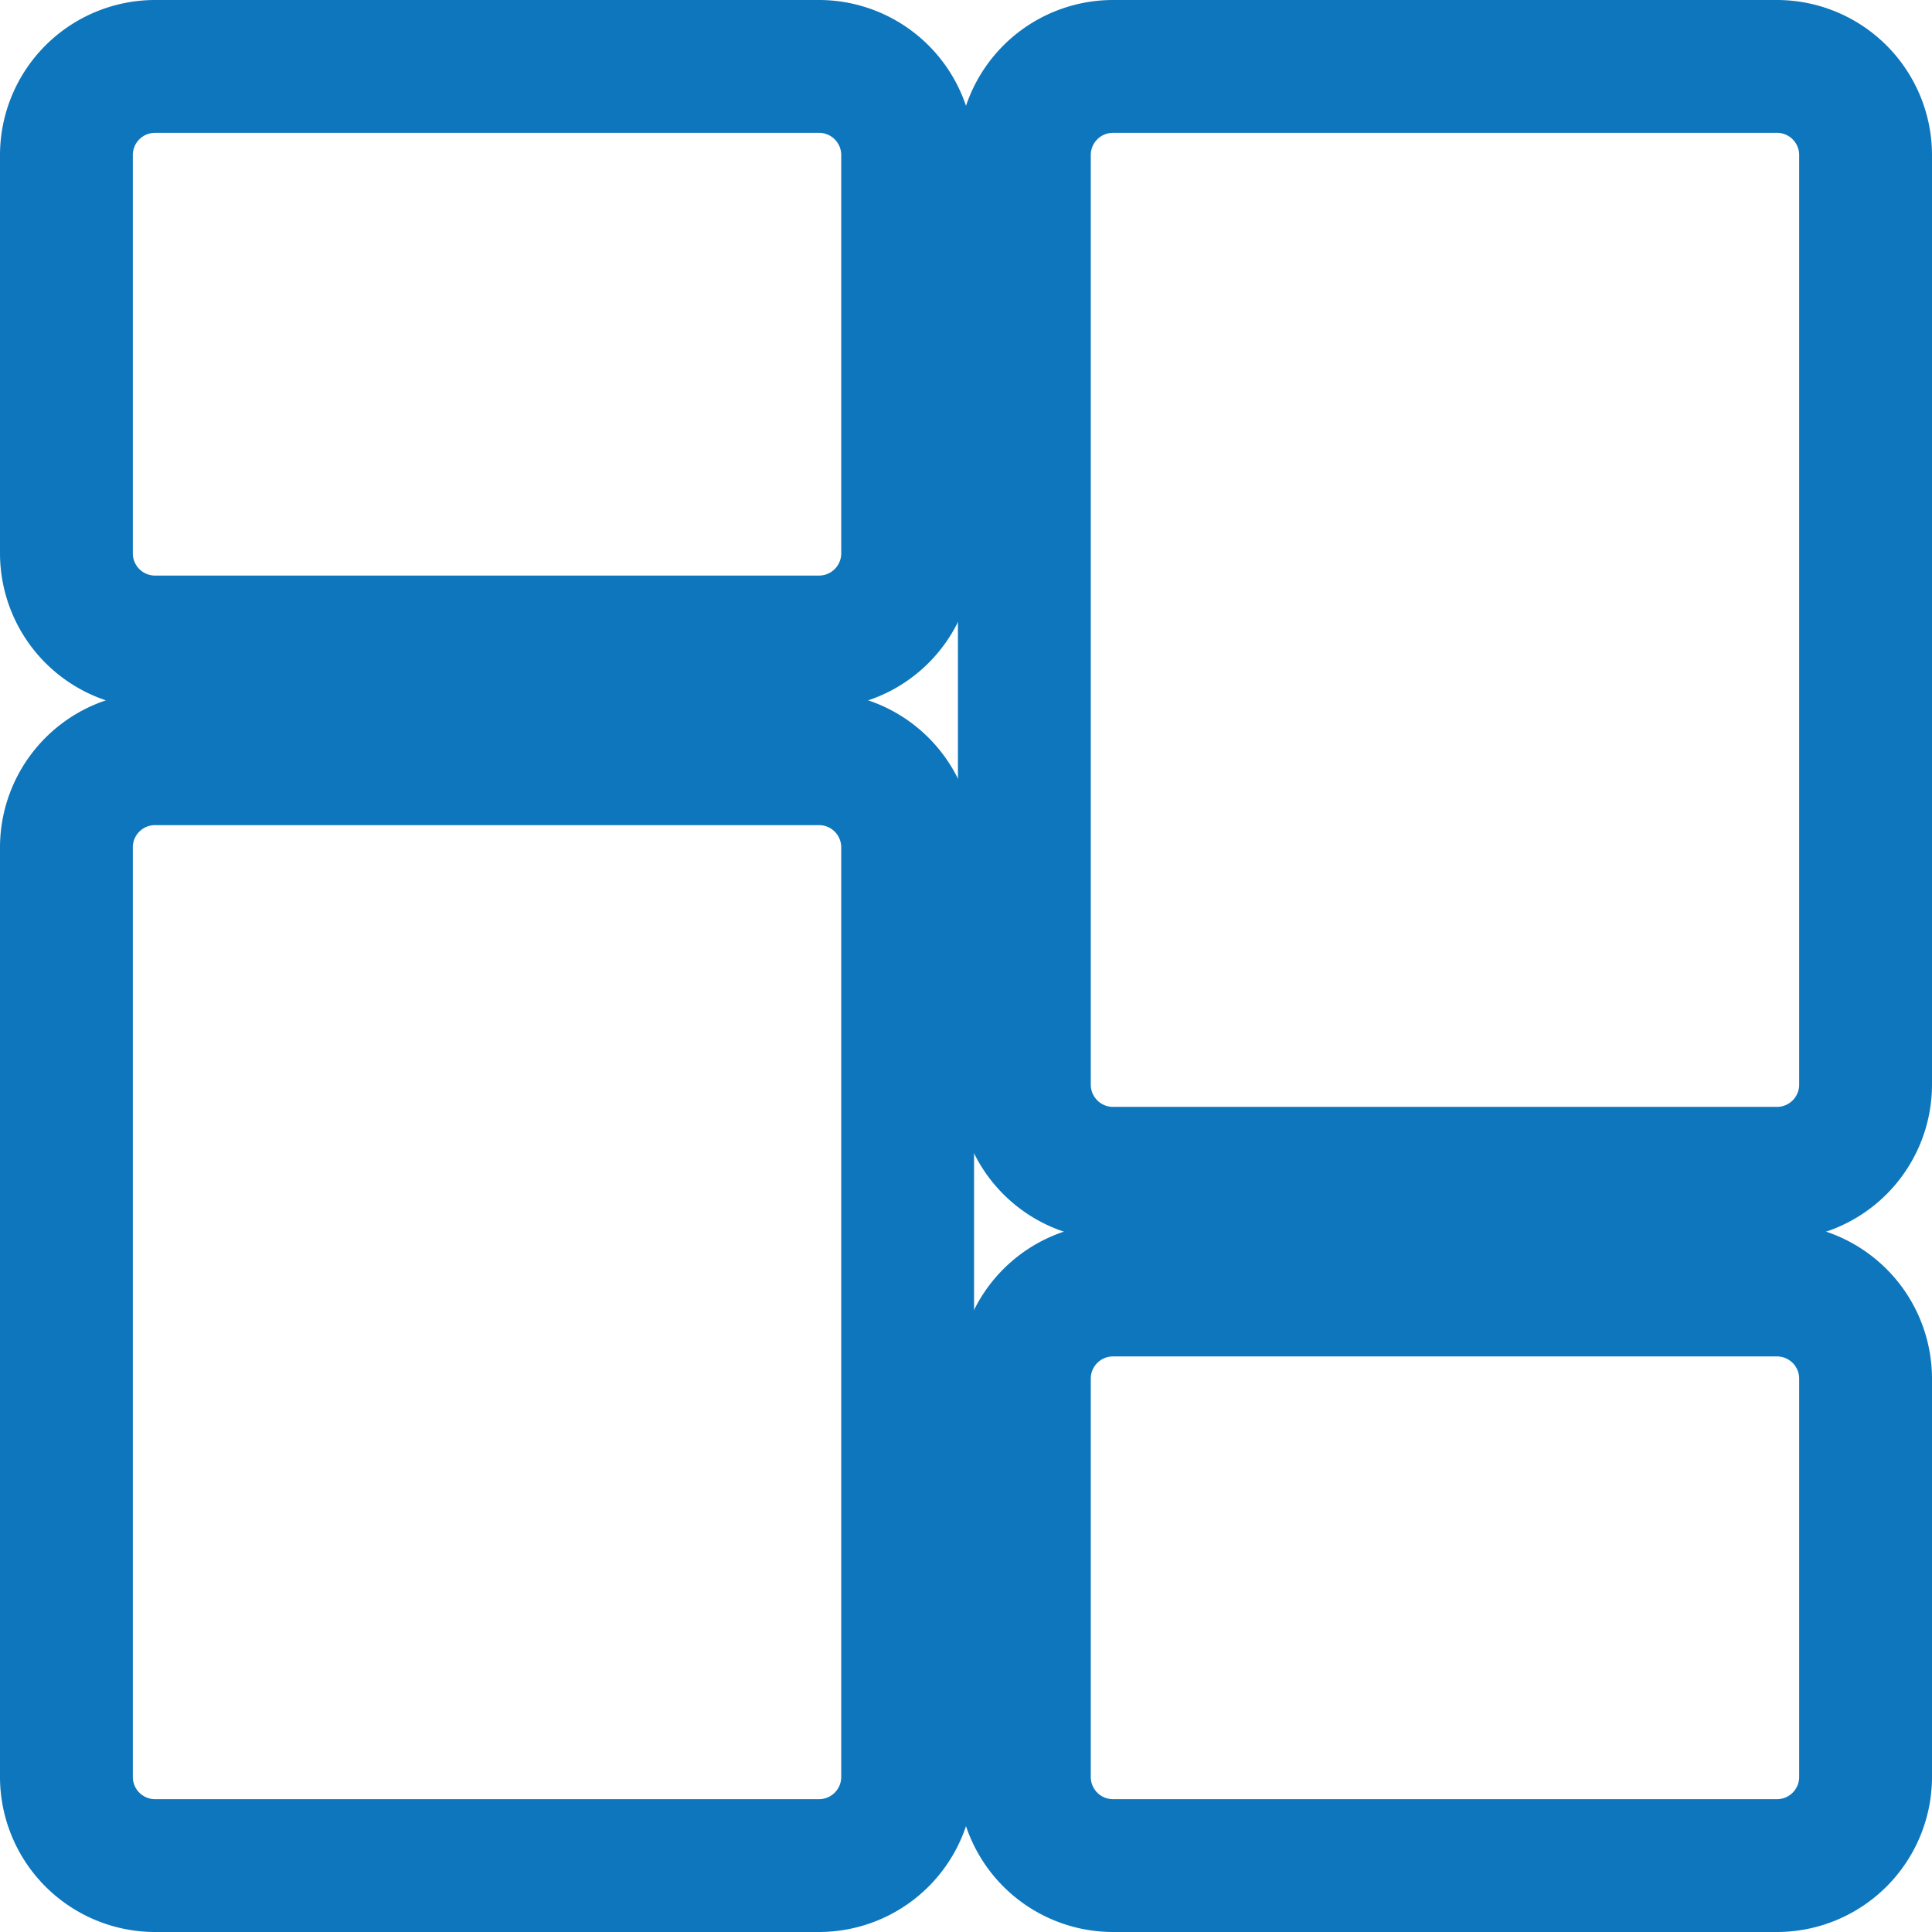 <svg id="Dashboard" xmlns="http://www.w3.org/2000/svg" width="12" height="12" viewBox="0 0 12 12">
  <path id="Path_322" data-name="Path 322" d="M5.087,4.4H.962A.964.964,0,0,1,0,3.437V.962A.964.964,0,0,1,.962,0H5.087A.964.964,0,0,1,6.05.962V3.437A.964.964,0,0,1,5.087,4.4ZM.962.825A.138.138,0,0,0,.825.962V3.437a.138.138,0,0,0,.137.138H5.087a.138.138,0,0,0,.138-.138V.962A.138.138,0,0,0,5.087.825Zm0,0" transform="translate(0 0)" fill="#0e76bc"/>
  <path id="Path_323" data-name="Path 323" d="M5.087,221.032H.962A.964.964,0,0,1,0,220.07v-5.775a.964.964,0,0,1,.962-.963H5.087a.964.964,0,0,1,.963.963v5.775A.964.964,0,0,1,5.087,221.032ZM.962,214.157a.138.138,0,0,0-.137.138v5.775a.138.138,0,0,0,.137.137H5.087a.138.138,0,0,0,.138-.137v-5.775a.138.138,0,0,0-.138-.138Zm0,0" transform="translate(0 -209.032)" fill="#0e76bc"/>
  <path id="Path_324" data-name="Path 324" d="M282.42,345.732h-4.125a.964.964,0,0,1-.963-.962v-2.475a.964.964,0,0,1,.963-.963h4.125a.964.964,0,0,1,.962.963v2.475A.964.964,0,0,1,282.42,345.732Zm-4.125-3.575a.138.138,0,0,0-.138.138v2.475a.138.138,0,0,0,.138.137h4.125a.138.138,0,0,0,.137-.137v-2.475a.138.138,0,0,0-.137-.138Zm0,0" transform="translate(-271.382 -333.732)" fill="#0e76bc"/>
  <path id="Path_325" data-name="Path 325" d="M282.42,7.7h-4.125a.964.964,0,0,1-.963-.963V.962A.964.964,0,0,1,278.295,0h4.125a.964.964,0,0,1,.962.962V6.737A.964.964,0,0,1,282.42,7.7ZM278.295.825a.138.138,0,0,0-.138.137V6.737a.138.138,0,0,0,.138.138h4.125a.138.138,0,0,0,.137-.138V.962a.138.138,0,0,0-.137-.137Zm0,0" transform="translate(-271.382 0)" fill="#0e76bc"/>
</svg>
